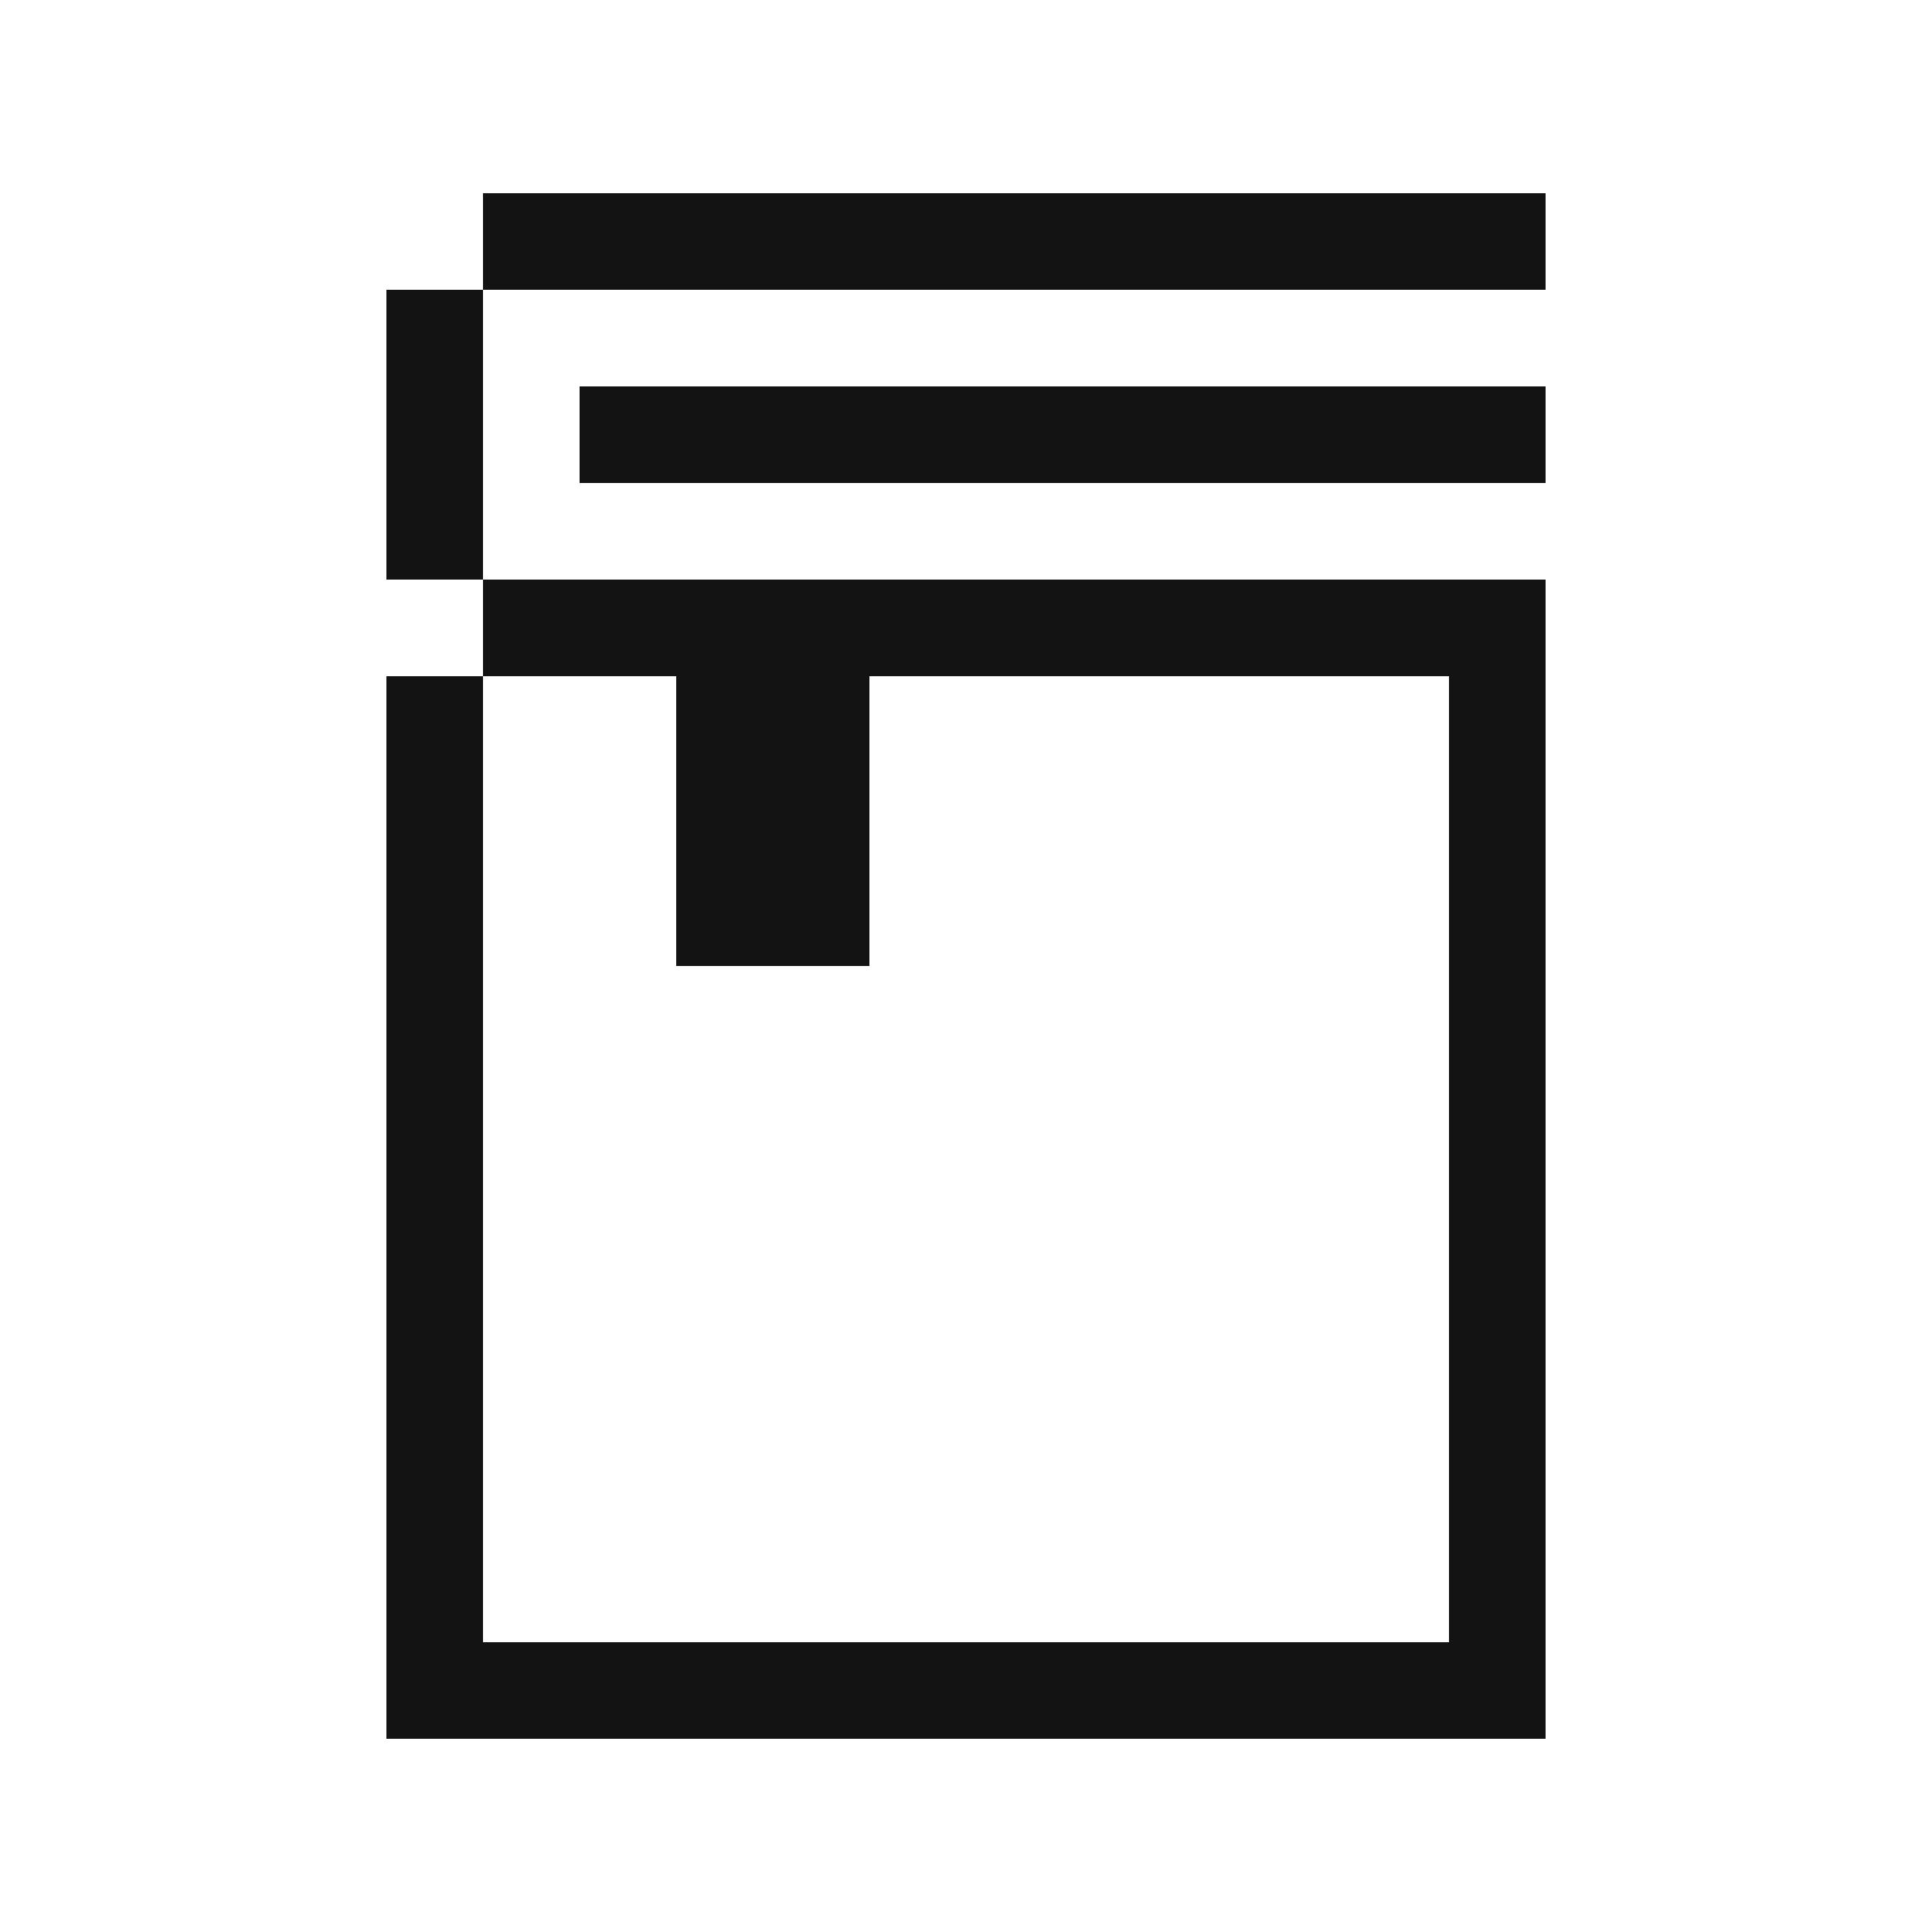 <?xml version="1.0" encoding="UTF-8"?> <svg xmlns="http://www.w3.org/2000/svg" width="80" height="80" viewBox="0 0 80 80" fill="none"> <path fill-rule="evenodd" clip-rule="evenodd" d="M20 8V12H16V16V20V24H20V28H16V32V36V40V44V48V52V56V60V64V68V72H20H24H28H32H36H40H44H48H52H56H60H64V68V64V60V56V52V48V44V40V36V32V28V24H60H56H52H48H44H40H36H32H28H24H20V20V16V12H24H28H32H36H40H44H48H52H56H60H64V8H60H56H52H48H44H40H36H32H28H24H20ZM20 28H24H28V32V36V40H32H36V36V32V28H40H44H48H52H56H60V32V36V40V44V48V52V56V60V64V68H56H52H48H44H40H36H32H28H24H20V64V60V56V52V48V44V40V36V32V28ZM64 16H60H56H52H48H44H40H36H32H28H24V20H28H32H36H40H44H48H52H56H60H64V16Z" fill="#131313"></path> </svg> 